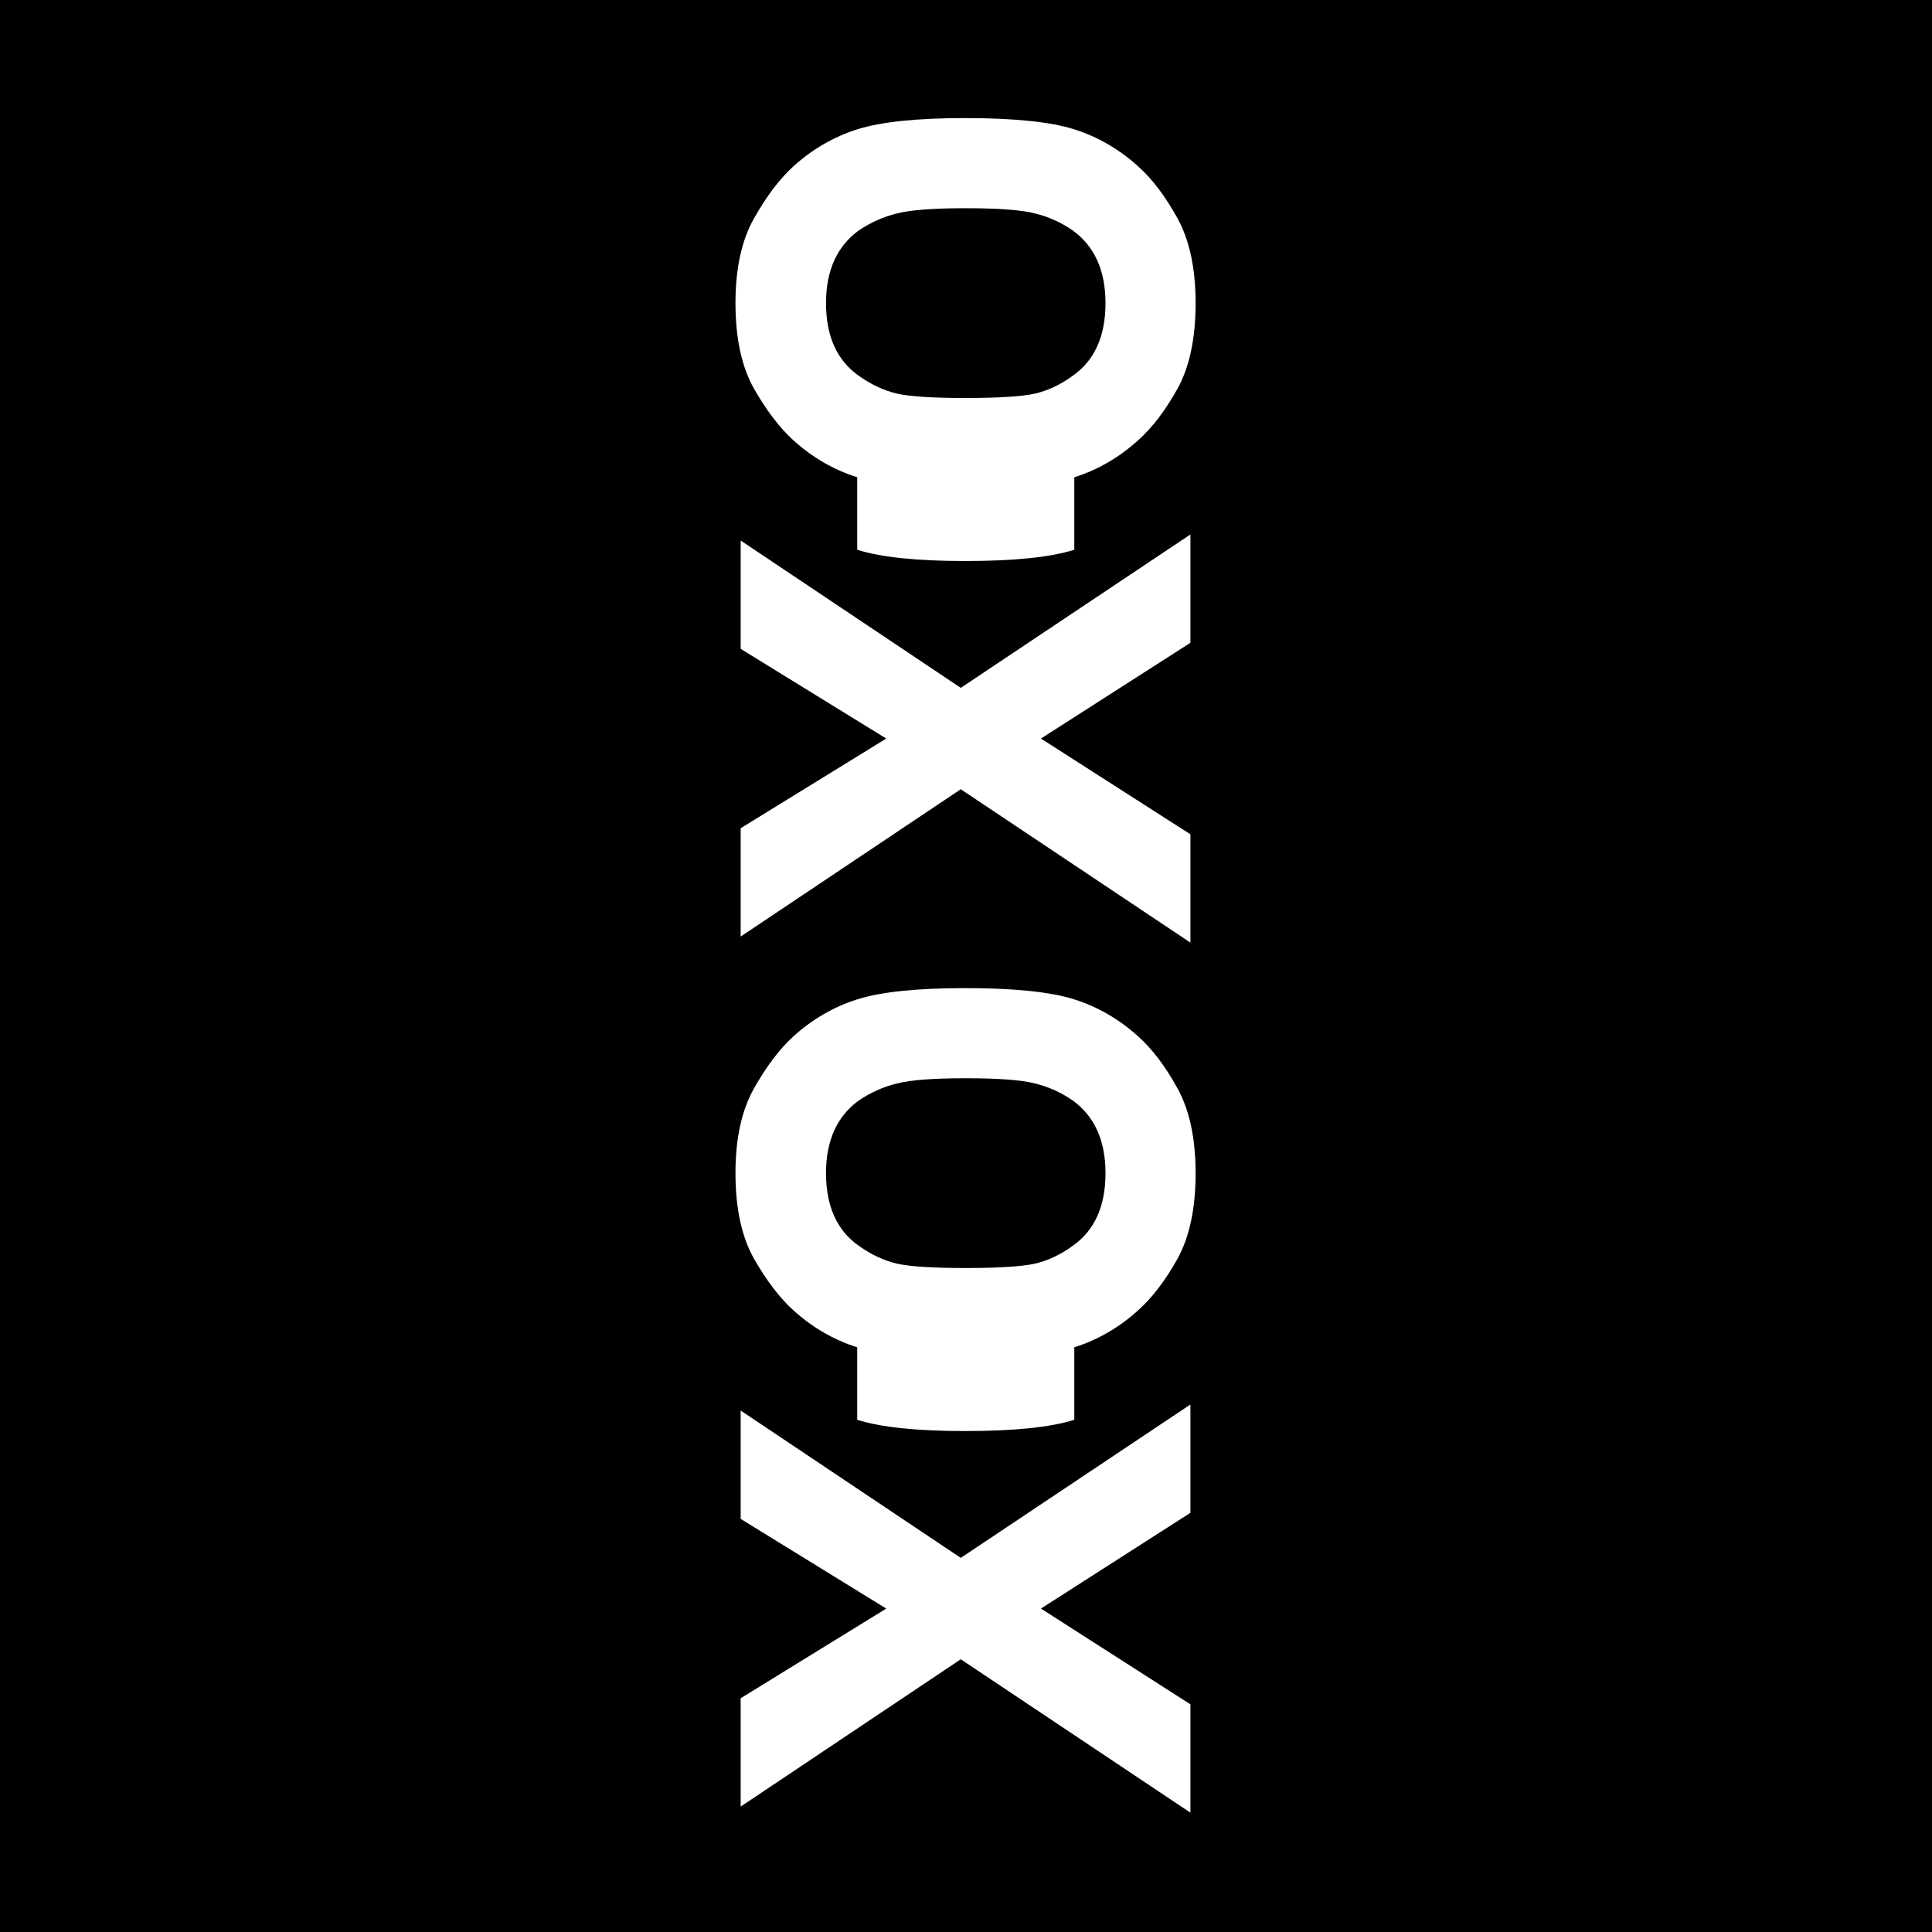 <?xml version="1.0" encoding="UTF-8" standalone="no"?>
<!-- Created with Inkscape (http://www.inkscape.org/) -->

<svg
   xmlns:dc="http://purl.org/dc/elements/1.1/"
   xmlns:cc="http://creativecommons.org/ns#"
   xmlns:rdf="http://www.w3.org/1999/02/22-rdf-syntax-ns#"
   xmlns:svg="http://www.w3.org/2000/svg"
   xmlns="http://www.w3.org/2000/svg"
   xmlns:sodipodi="http://sodipodi.sourceforge.net/DTD/sodipodi-0.dtd"
   xmlns:inkscape="http://www.inkscape.org/namespaces/inkscape"
   width="600"
   height="600"
   id="svg2"
   version="1.1"
   inkscape:version="0.48.4 r9939"
   sodipodi:docname="xskull.svg">
  <rect width="100%" height="100%" fill="#808080" stroke="none"/>
  <defs
     id="defs4" />
  <sodipodi:namedview
     id="base"
     pagecolor="#646464"
     bordercolor="#ffffff"
     borderopacity="1"
     inkscape:pageopacity="1"
     inkscape:pageshadow="2"
     inkscape:zoom="0.8833333333333389"
     inkscape:cx="299.9999999999993"
     inkscape:cy="300.0000000000018"
     inkscape:document-units="px"
     inkscape:current-layer="layer1"
     showgrid="false"
     inkscape:object-nodes="true"
     fit-margin-top="0"
     fit-margin-left="0"
     fit-margin-right="0"
     fit-margin-bottom="0"
     borderlayer="true"
     inkscape:showpageshadow="false"
     inkscape:window-width="1366"
     inkscape:window-height="709"
     inkscape:window-x="0"
     inkscape:window-y="27"
     inkscape:window-maximized="1" />
  <g
     inkscape:label="1. réteg"
     inkscape:groupmode="layer"
     id="layer1"
     transform="translate(-100.005,-253.867)">
    <path
       style="color:#000000;fill:#000000;fill-opacity:1;fill-rule:evenodd;stroke:none;stroke-width:1;marker:none;visibility:visible;display:inline;overflow:visible;enable-background:accumulate"
       d="m 100.005,253.867 600,0 0,600 -600,0 z"
       id="rect3846"
       inkscape:connector-curvature="0" />
    <g
       id="g3895"
       transform="matrix(1.023,0,0,1.023,-9.341,-12.934)">
      <path
         d="m 433.02,427.694 c -7.19,2.28 -18.239,3.42 -33.147,3.42 -14.644,1.13119349e-5 -25.561,-1.14 -32.752,-3.42 l 0,-22 c -7.19,-2.28 -13.679,-6.051 -19.467,-11.312 -4.121,-3.771 -8.067,-8.944 -11.838,-15.521 -3.771,-6.664 -5.656,-15.346 -5.656,-26.044 1.37979252e-4,-10.523 1.885,-19.116 5.656,-25.781 3.771,-6.664 7.717,-11.882 11.838,-15.653 5.788,-5.261 12.277,-9.032 19.467,-11.312 7.191,-2.28 18.108,-3.42 32.752,-3.42 14.907,1.237735596e-4 25.956,1.14 33.147,3.42 7.191,2.28 13.68,6.051 19.467,11.312 4.209,3.771 8.155,8.988 11.838,15.653 3.683,6.664 5.524,15.258 5.524,25.781 -1.709941e-6,10.698 -1.841,19.379 -5.524,26.044 -3.683,6.577 -7.629,11.75 -11.838,15.521 -5.787,5.261 -12.276,9.032 -19.467,11.312 z M 379.223,325.59 c -4.034,0.965 -7.892,2.675 -11.575,5.13 -6.664,4.823 -9.996,12.189 -9.997,22.098 1.104886196e-4,10.084 3.332,17.45 9.997,22.098 3.683,2.631 7.541,4.428 11.575,5.393 4.034,0.877 10.917,1.315 20.651,1.315 9.997,3.88025437e-5 17.056,-0.438 21.177,-1.315 4.034,-0.965 7.848,-2.762 11.443,-5.393 6.664,-4.647 9.997,-12.013 9.997,-22.098 2.5649133e-5,-9.909 -3.332,-17.275 -9.997,-22.098 -3.595,-2.455 -7.41,-4.165 -11.443,-5.13 -4.034,-1.052 -11.005,-1.578 -20.914,-1.578 -9.909,9.6414471e-5 -16.88,0.526 -20.914,1.578 z m -47.484,219.53 0,-32.884 44.195,-27.228 -44.195,-27.228 0,-32.884 66.819,44.722 69.713,-46.563 0,32.884 -45.379,29.069 45.379,29.069 0,32.884 -69.713,-46.563 z"
         style="font-size:17.138px;font-style:normal;font-variant:normal;font-weight:normal;font-stretch:normal;text-indent:0;text-align:start;text-decoration:none;line-height:125%;letter-spacing:0px;word-spacing:0px;text-transform:none;direction:ltr;block-progression:tb;writing-mode:lr-tb;text-anchor:start;color:#000000;fill:#ffffff;fill-opacity:1;fill-rule:nonzero;stroke:none;stroke-width:1px;marker:none;visibility:visible;font-family:DIN 1451 Mittelschrift;-inkscape-font-specification:DIN 1451 Mittelschrift"
         id="path3879"
         inkscape:connector-curvature="0"
         sodipodi:nodetypes="cccccccccccccsscccccccccsccsccccccccccccccccc" />
      <path
         sodipodi:nodetypes="cccccccccccccsscccccccccsccsccccccccccccccccc"
         inkscape:connector-curvature="0"
         id="path3893"
         style="font-size:17.138px;font-style:normal;font-variant:normal;font-weight:normal;font-stretch:normal;text-indent:0;text-align:start;text-decoration:none;line-height:125%;letter-spacing:0px;word-spacing:0px;text-transform:none;direction:ltr;block-progression:tb;writing-mode:lr-tb;text-anchor:start;color:#000000;fill:#ffffff;fill-opacity:1;fill-rule:nonzero;stroke:none;stroke-width:1px;marker:none;visibility:visible;font-family:DIN 1451 Mittelschrift;-inkscape-font-specification:DIN 1451 Mittelschrift"
         d="m 433.02,691.815 c -7.19,2.28 -18.239,3.42 -33.147,3.42 -14.644,1.13119347e-5 -25.561,-1.14 -32.752,-3.42 l 0,-22 c -7.19,-2.28 -13.679,-6.051 -19.467,-11.312 -4.121,-3.771 -8.067,-8.944 -11.838,-15.521 -3.771,-6.664 -5.656,-15.346 -5.656,-26.044 1.37979252e-4,-10.523 1.885,-19.116 5.656,-25.781 3.771,-6.664 7.717,-11.882 11.838,-15.653 5.788,-5.261 12.277,-9.032 19.467,-11.312 7.191,-2.28 18.108,-3.42 32.752,-3.42 14.907,1.237735596e-4 25.956,1.14 33.147,3.42 7.191,2.28 13.68,6.051 19.467,11.312 4.209,3.771 8.155,8.988 11.838,15.653 3.683,6.664 5.524,15.258 5.524,25.781 -1.709941e-6,10.698 -1.841,19.379 -5.524,26.044 -3.683,6.577 -7.629,11.75 -11.838,15.521 -5.787,5.261 -12.276,9.032 -19.467,11.312 z m -53.797,-102.104 c -4.034,0.965 -7.892,2.675 -11.575,5.13 -6.664,4.823 -9.996,12.189 -9.997,22.098 1.104886196e-4,10.084 3.332,17.45 9.997,22.098 3.683,2.631 7.541,4.428 11.575,5.393 4.034,0.877 10.917,1.315 20.651,1.315 9.997,3.88025436e-5 17.056,-0.438 21.177,-1.315 4.034,-0.965 7.848,-2.762 11.443,-5.393 6.664,-4.647 9.997,-12.013 9.997,-22.098 2.56491331e-5,-9.909 -3.332,-17.275 -9.997,-22.098 -3.595,-2.455 -7.41,-4.165 -11.443,-5.13 -4.034,-1.052 -11.005,-1.578 -20.914,-1.578 -9.909,9.64144715e-5 -16.88,0.526 -20.914,1.578 z m -47.484,219.53 0,-32.884 44.195,-27.228 -44.195,-27.228 0,-32.884 66.819,44.722 69.713,-46.563 0,32.884 -45.379,29.069 45.379,29.069 0,32.884 -69.713,-46.563 z" />
    </g>
  </g>
</svg>
